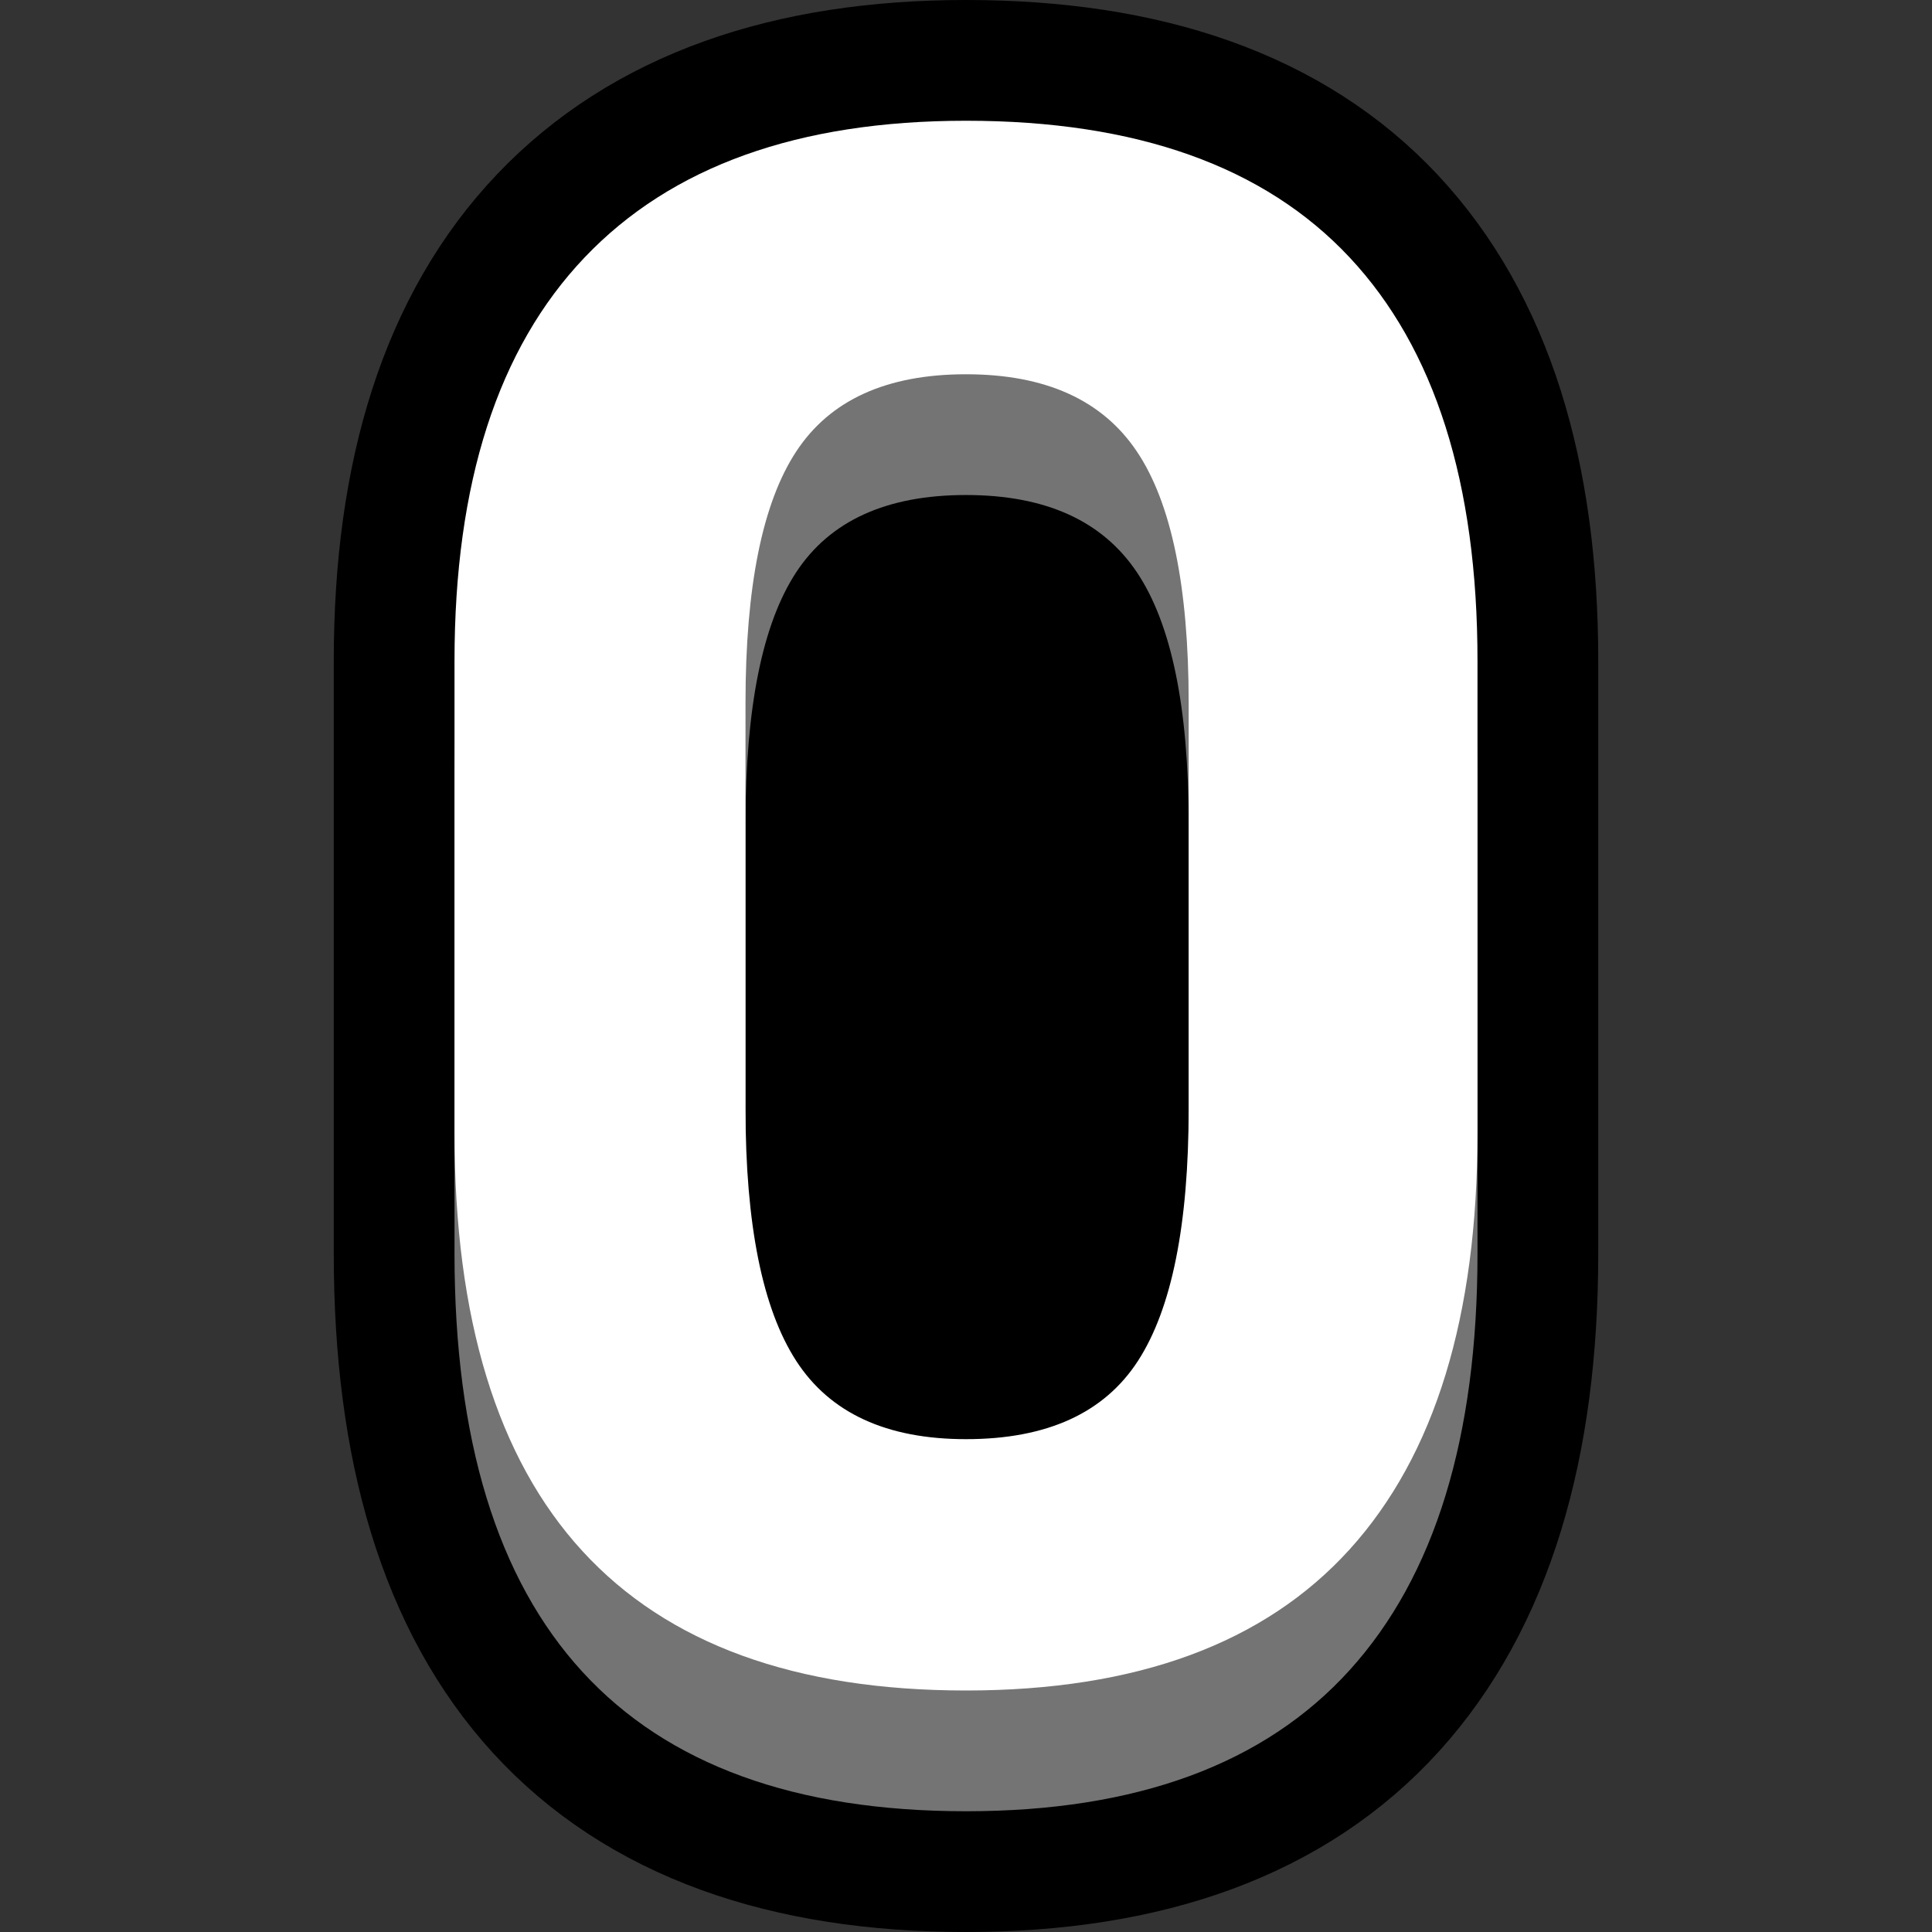 <?xml version="1.0" encoding="UTF-8" standalone="no"?><!DOCTYPE svg PUBLIC "-//W3C//DTD SVG 1.1//EN" "http://www.w3.org/Graphics/SVG/1.1/DTD/svg11.dtd"><svg width="100%" height="100%" viewBox="0 0 32 32" version="1.1" xmlns="http://www.w3.org/2000/svg" xmlns:xlink="http://www.w3.org/1999/xlink" xml:space="preserve" xmlns:serif="http://www.serif.com/" style="fill-rule:evenodd;clip-rule:evenodd;stroke-linejoin:round;stroke-miterlimit:1.414;">
<rect x="0" y="0" width="32" height="32" fill="#333333" stroke="none"/>
<rect id="_0_char" serif:id="0_char" x="0" y="0" width="32" height="32" style="fill:none;"/><clipPath id="_clip1"><rect x="0" y="0" width="32" height="32"/></clipPath><g clip-path="url(#_clip1)"><g id="outline"><path d="M7.528,18.761c0,0 0,-7.814 0,-7.814c0,-2.946 0.718,-5.174 2.155,-6.683c1.436,-1.509 3.542,-2.264 6.317,-2.264c2.824,0 4.942,0.755 6.354,2.264c1.412,1.509 2.118,3.737 2.118,6.683l0,9.814c0,3.043 -0.706,5.344 -2.118,6.902c-1.412,1.558 -3.53,2.337 -6.354,2.337c-5.648,0 -8.472,-3.08 -8.472,-9.239l0,-2Zm12.16,-5.121c0,-1.923 -0.286,-3.31 -0.858,-4.162c-0.572,-0.853 -1.515,-1.279 -2.83,-1.279c-1.315,0 -2.252,0.426 -2.812,1.279c-0.56,0.852 -0.84,2.239 -0.84,4.162l0,4.72c0,1.923 0.28,3.317 0.84,4.181c0.56,0.864 1.497,1.296 2.812,1.296c1.339,0 2.288,-0.432 2.848,-1.296c0.56,-0.865 0.84,-2.258 0.84,-4.181l0,-4.72Z" style="fill:none;stroke:#000;stroke-width:4px;"/><rect x="11" y="8" width="10" height="16"/></g><g id="emoji"><path d="M16,30c-5.648,0 -8.472,-3.08 -8.472,-9.239l0,-7.814c0,-2.946 0.718,-5.174 2.155,-6.683c1.436,-1.509 3.542,-2.264 6.317,-2.264c2.824,0 4.942,0.755 6.354,2.264c1.412,1.509 2.118,3.737 2.118,6.683l0,7.814c0,3.043 -0.706,5.344 -2.118,6.902c-1.412,1.558 -3.53,2.337 -6.354,2.337Zm0,-4.163c1.339,0 2.288,-0.432 2.848,-1.296c0.56,-0.865 0.84,-2.258 0.84,-4.181l0,-6.72c0,-1.923 -0.286,-3.31 -0.858,-4.162c-0.572,-0.853 -1.515,-1.279 -2.83,-1.279c-1.315,0 -2.252,0.426 -2.812,1.279c-0.56,0.852 -0.84,2.239 -0.84,4.162l0,6.72c0,1.923 0.28,3.316 0.84,4.181c0.56,0.864 1.497,1.296 2.812,1.296Z" style="fill:#747474;fill-rule:nonzero;"/><path d="M16,28c-5.648,0 -8.472,-3.08 -8.472,-9.239l0,-7.814c0,-2.946 0.718,-5.174 2.155,-6.683c1.436,-1.509 3.542,-2.264 6.317,-2.264c2.824,0 4.942,0.755 6.354,2.264c1.412,1.509 2.118,3.737 2.118,6.683l0,7.814c0,3.043 -0.706,5.344 -2.118,6.902c-1.412,1.558 -3.53,2.337 -6.354,2.337Zm0,-4.163c1.339,0 2.288,-0.432 2.848,-1.296c0.56,-0.865 0.84,-2.258 0.84,-4.181l0,-6.72c0,-1.923 -0.286,-3.31 -0.858,-4.162c-0.572,-0.853 -1.515,-1.279 -2.83,-1.279c-1.315,0 -2.252,0.426 -2.812,1.279c-0.56,0.852 -0.84,2.239 -0.84,4.162l0,6.72c0,1.923 0.28,3.316 0.84,4.181c0.56,0.864 1.497,1.296 2.812,1.296Z" style="fill:#fff;fill-rule:nonzero;"/></g></g></svg>